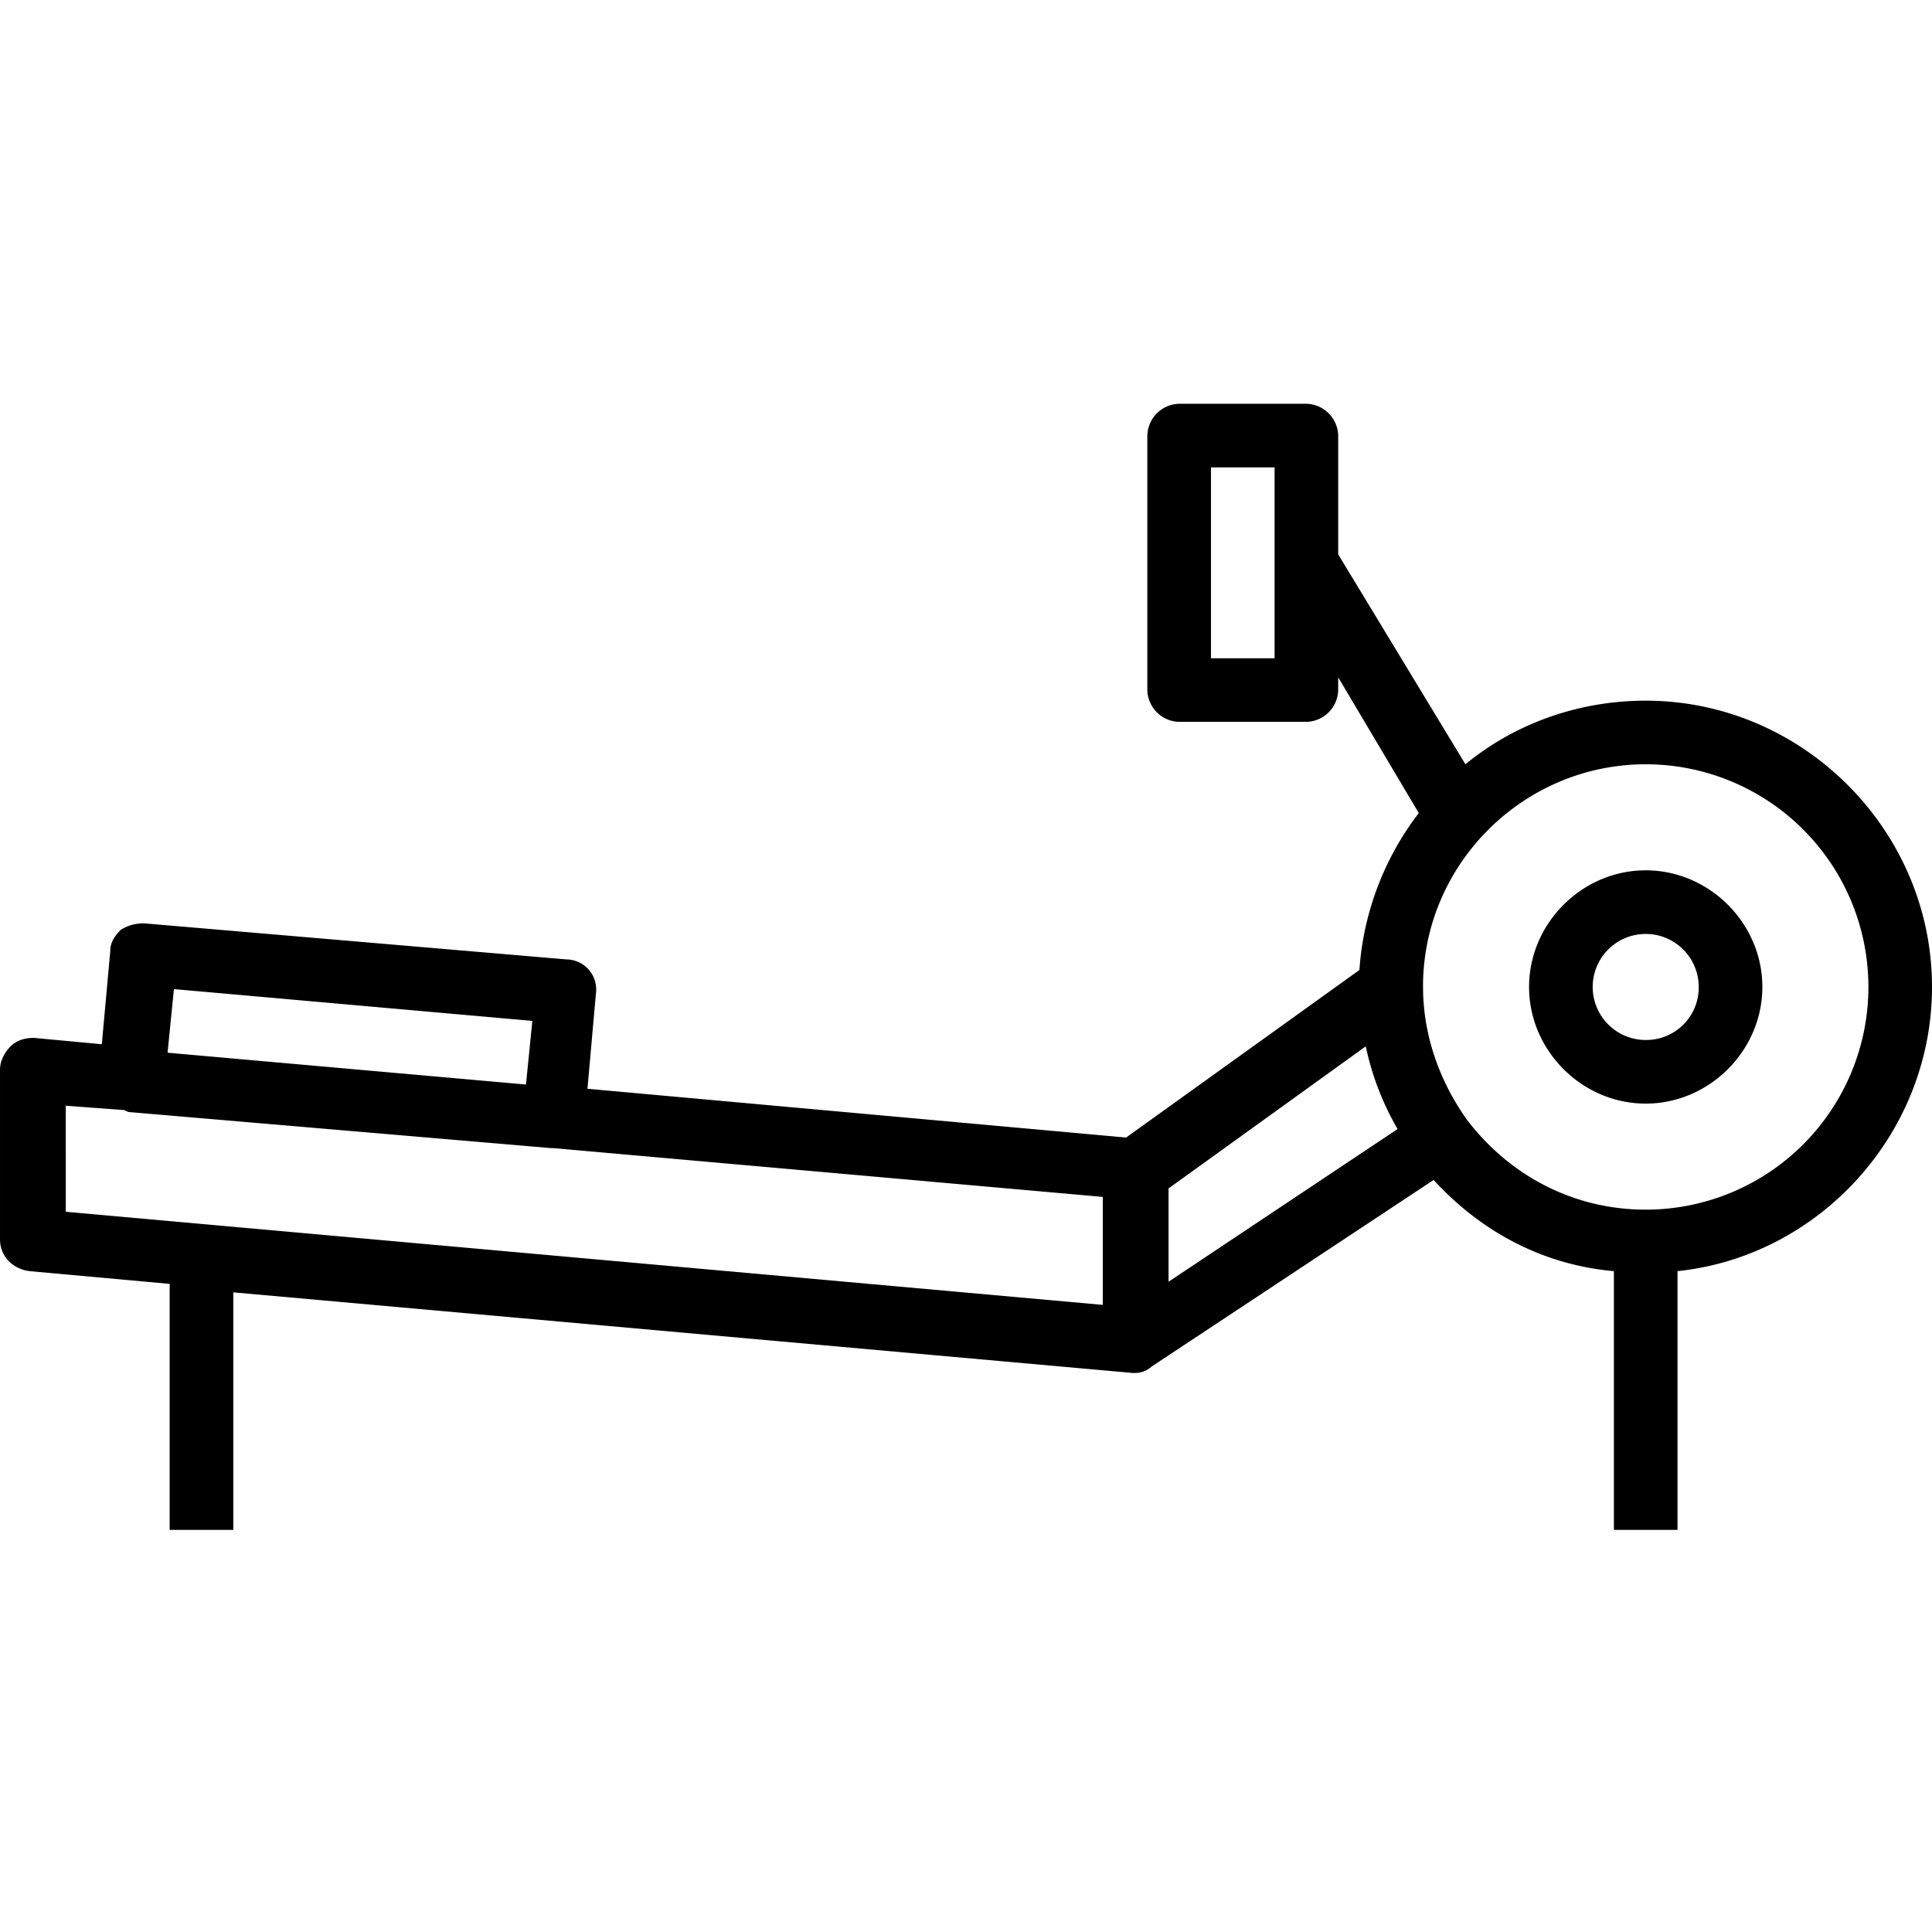 <svg id="Group_16" data-name="Group 16" xmlns="http://www.w3.org/2000/svg" width="1000" height="1000" viewBox="0 0 1000 1000">
  <g id="noun-rower-1077735" transform="translate(-94.631 77.957)">
    <path id="Path_306" data-name="Path 306" d="M946.448,284.713c-35.13,0-68.054,12.075-93.307,32.932L787.277,208.973V147.5a16.88,16.88,0,0,0-16.462-16.462H704.95A16.88,16.88,0,0,0,688.488,147.5v131.72a16.88,16.88,0,0,0,16.462,16.462h65.865a16.88,16.88,0,0,0,16.462-16.462v-6.585l41.714,70.251a150.3,150.3,0,0,0-30.735,81.23L677.507,510.834,398.7,485.589l4.387-49.394a15.56,15.56,0,0,0-15.367-17.565l-218.438-18.66a22.117,22.117,0,0,0-12.075,3.292c-3.292,3.292-5.49,6.585-5.49,10.98l-4.387,48.3-35.13-3.292c-4.387,0-8.782,1.095-12.075,4.387s-5.49,7.688-5.49,12.075V563.53c0,8.782,6.585,15.367,15.367,16.462l72.449,6.585V713.91H215.38l.008-122.946L680.8,632.678H681.9a12.461,12.461,0,0,0,8.782-3.292l145.992-96.6c24.149,26.346,55.98,43.9,93.307,47.2V713.9h32.932V579.984c73.545-7.687,131.72-71.345,131.72-147.087,0-81.224-66.958-148.183-148.191-148.183Zm-192.094-21.96H721.422V163.966h32.932ZM184.658,434l185.51,16.462-3.292,32.932-185.51-16.47ZM666.54,597.548l-537.863-48.3V494.364l29.639,2.2c1.095,0,2.2,1.095,3.292,1.095l218.438,18.66h1.095l284.3,25.245v55.986Zm32.932-12.075v-48.3l102.08-73.545a144.5,144.5,0,0,0,16.462,42.81ZM946.45,548.154c-37.319,0-70.251-17.565-92.2-46.1-14.272-19.754-23.055-43.9-23.055-69.156v-2.2c1.1-62.564,52.694-113.061,115.258-113.061a115.258,115.258,0,1,1,0,230.517Zm0-175.633c-32.932,0-60.374,27.442-60.374,60.374s27.442,60.374,60.374,60.374,60.375-27.442,60.375-60.374S979.383,372.521,946.45,372.521Zm0,87.816A27.442,27.442,0,1,1,973.892,432.9,27.176,27.176,0,0,1,946.45,460.337Z" transform="translate(0 0)"/>
  </g>
  <rect id="Rectangle_2" data-name="Rectangle 2" width="1000" height="1000" fill="none"/>
</svg>
